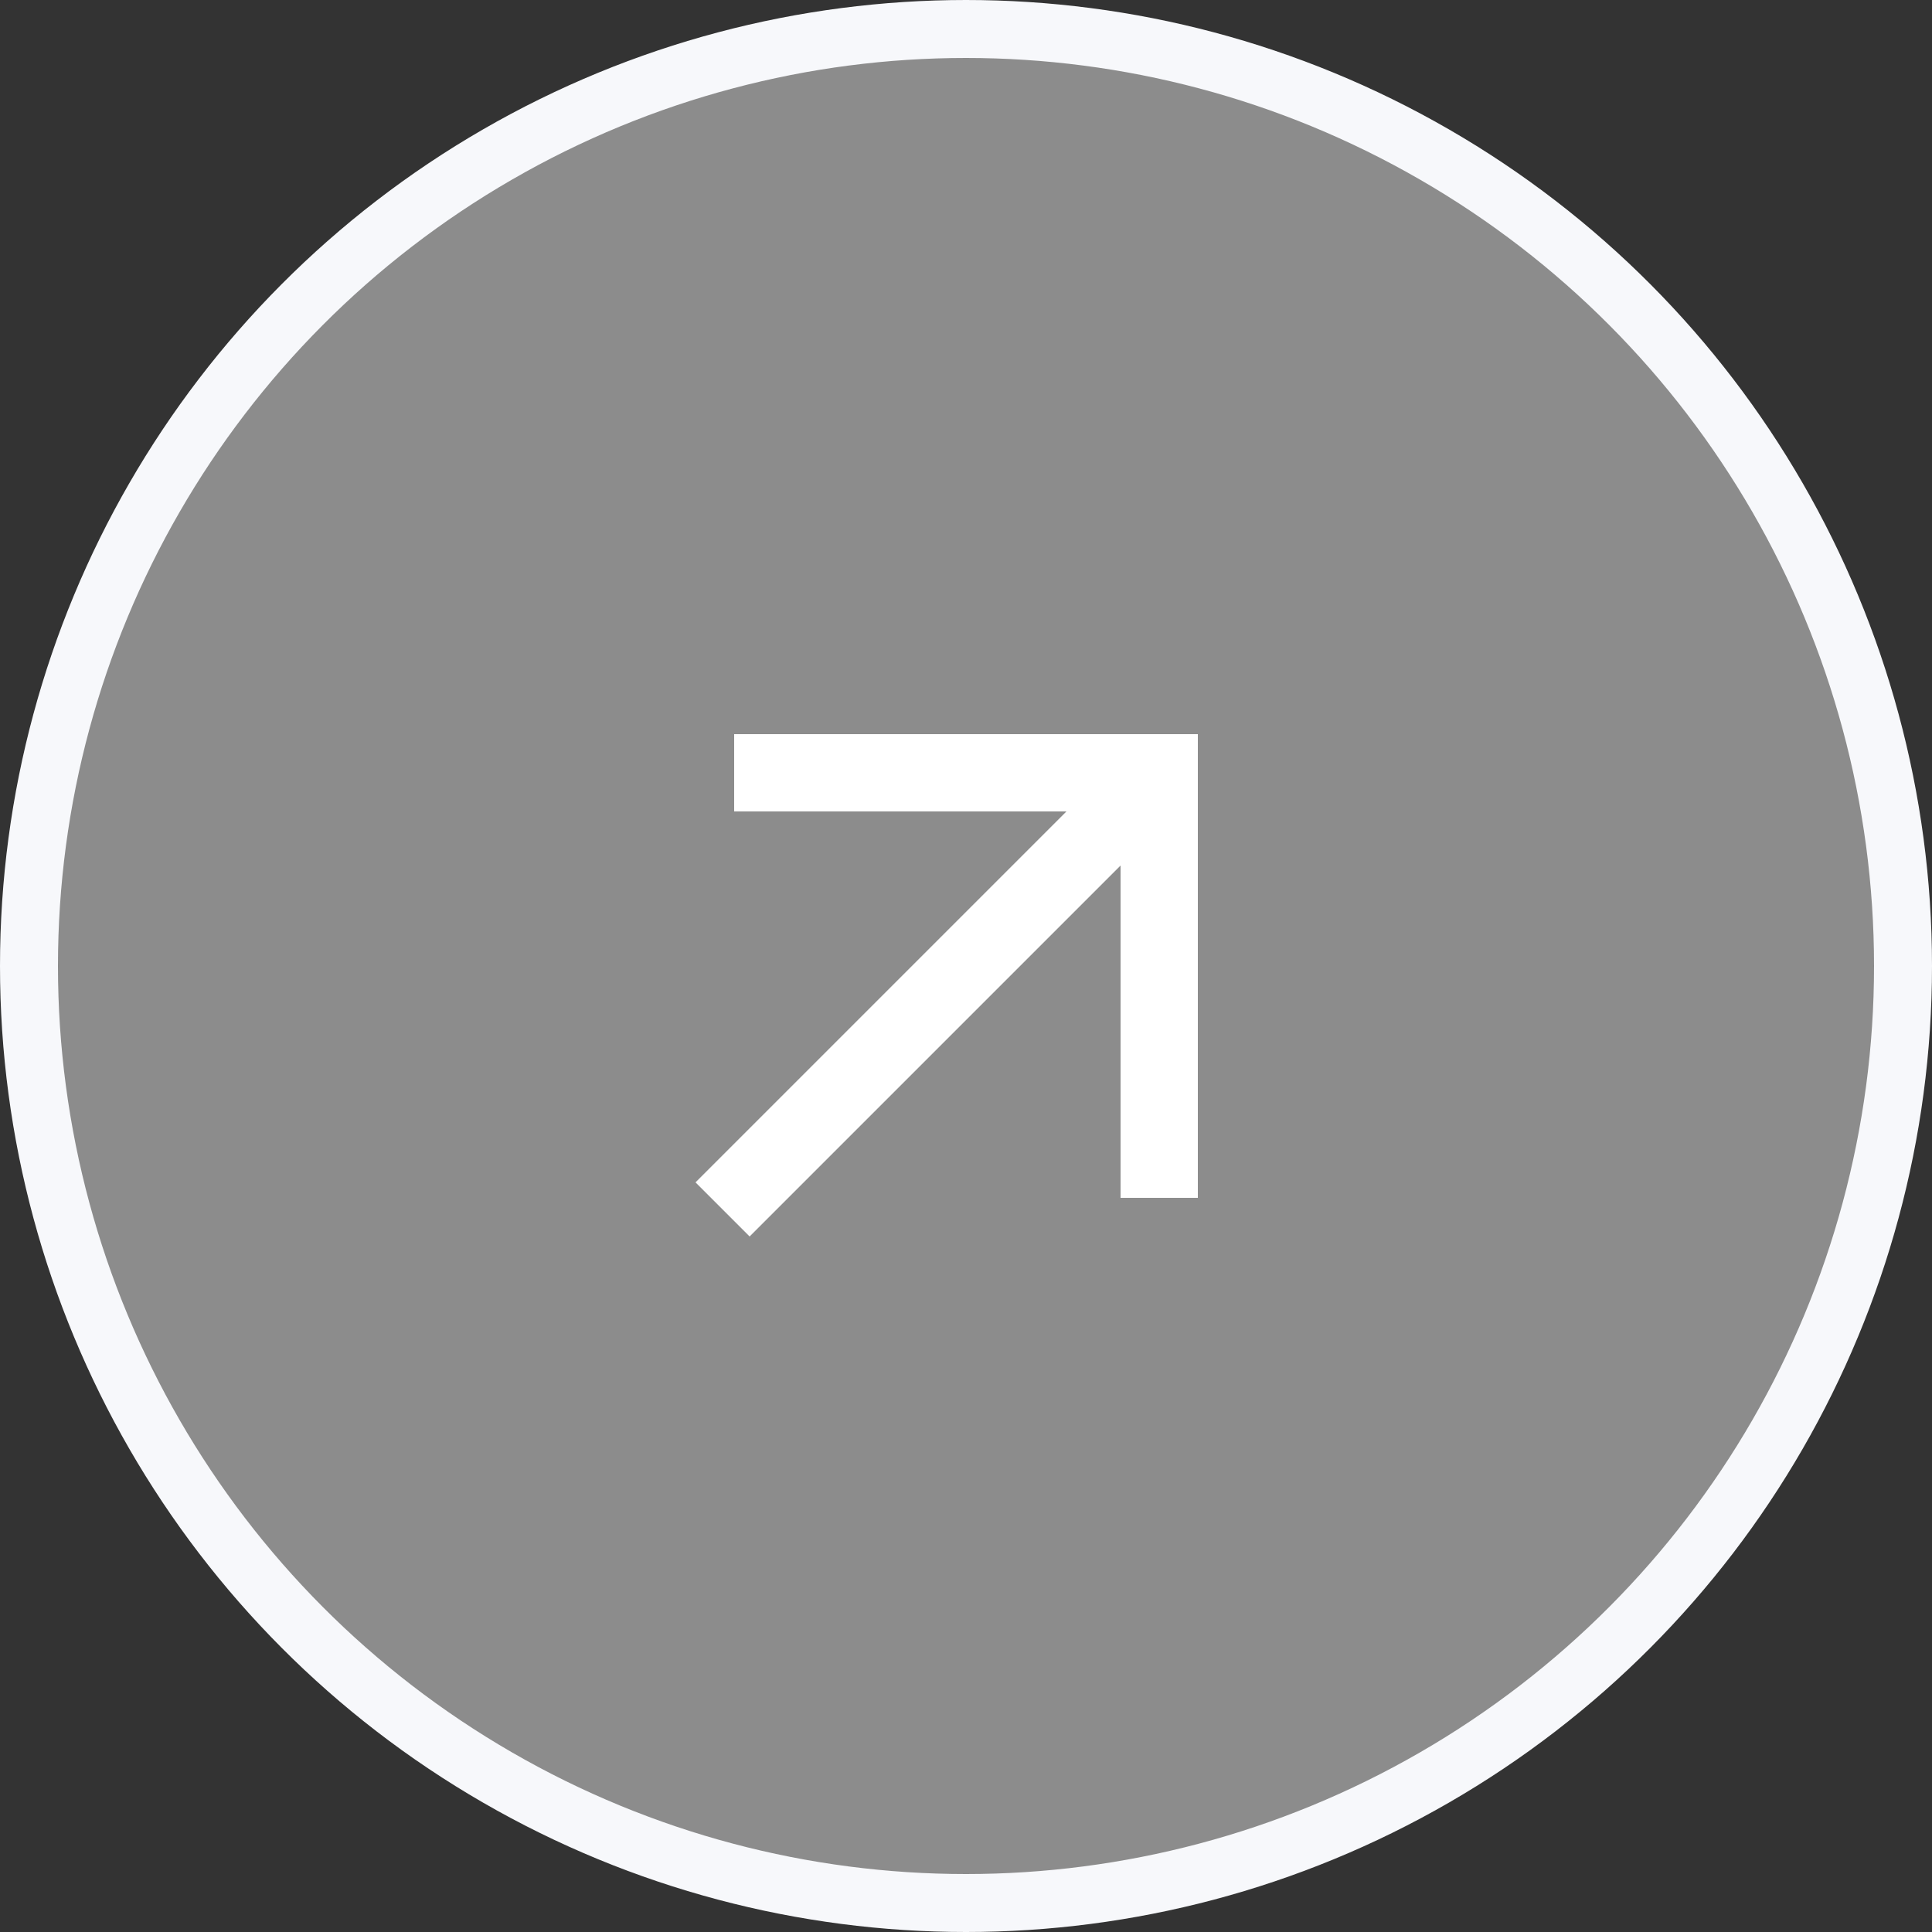 <svg width="50" height="50" viewBox="0 0 50 50" fill="none" xmlns="http://www.w3.org/2000/svg">
<rect x="0" y="0" width="50" height="50" fill="#333333" stroke="none"/>
<circle cx="25" cy="25" r="24.25" fill="#8C8C8C" stroke="#F7F8FB" stroke-width="1.5"/>
<mask id="mask0_254_115" style="mask-type:alpha" maskUnits="userSpaceOnUse" x="13" y="14" width="24" height="24">
<rect x="13" y="14" width="24" height="24" fill="#D9D9D9"/>
</mask>
<g mask="url(#mask0_254_115)">
<path d="M19.4 32L18 30.6L27.6 21H19V19H31V31H29V22.4L19.4 32Z" fill="white"/>
</g>
</svg>
